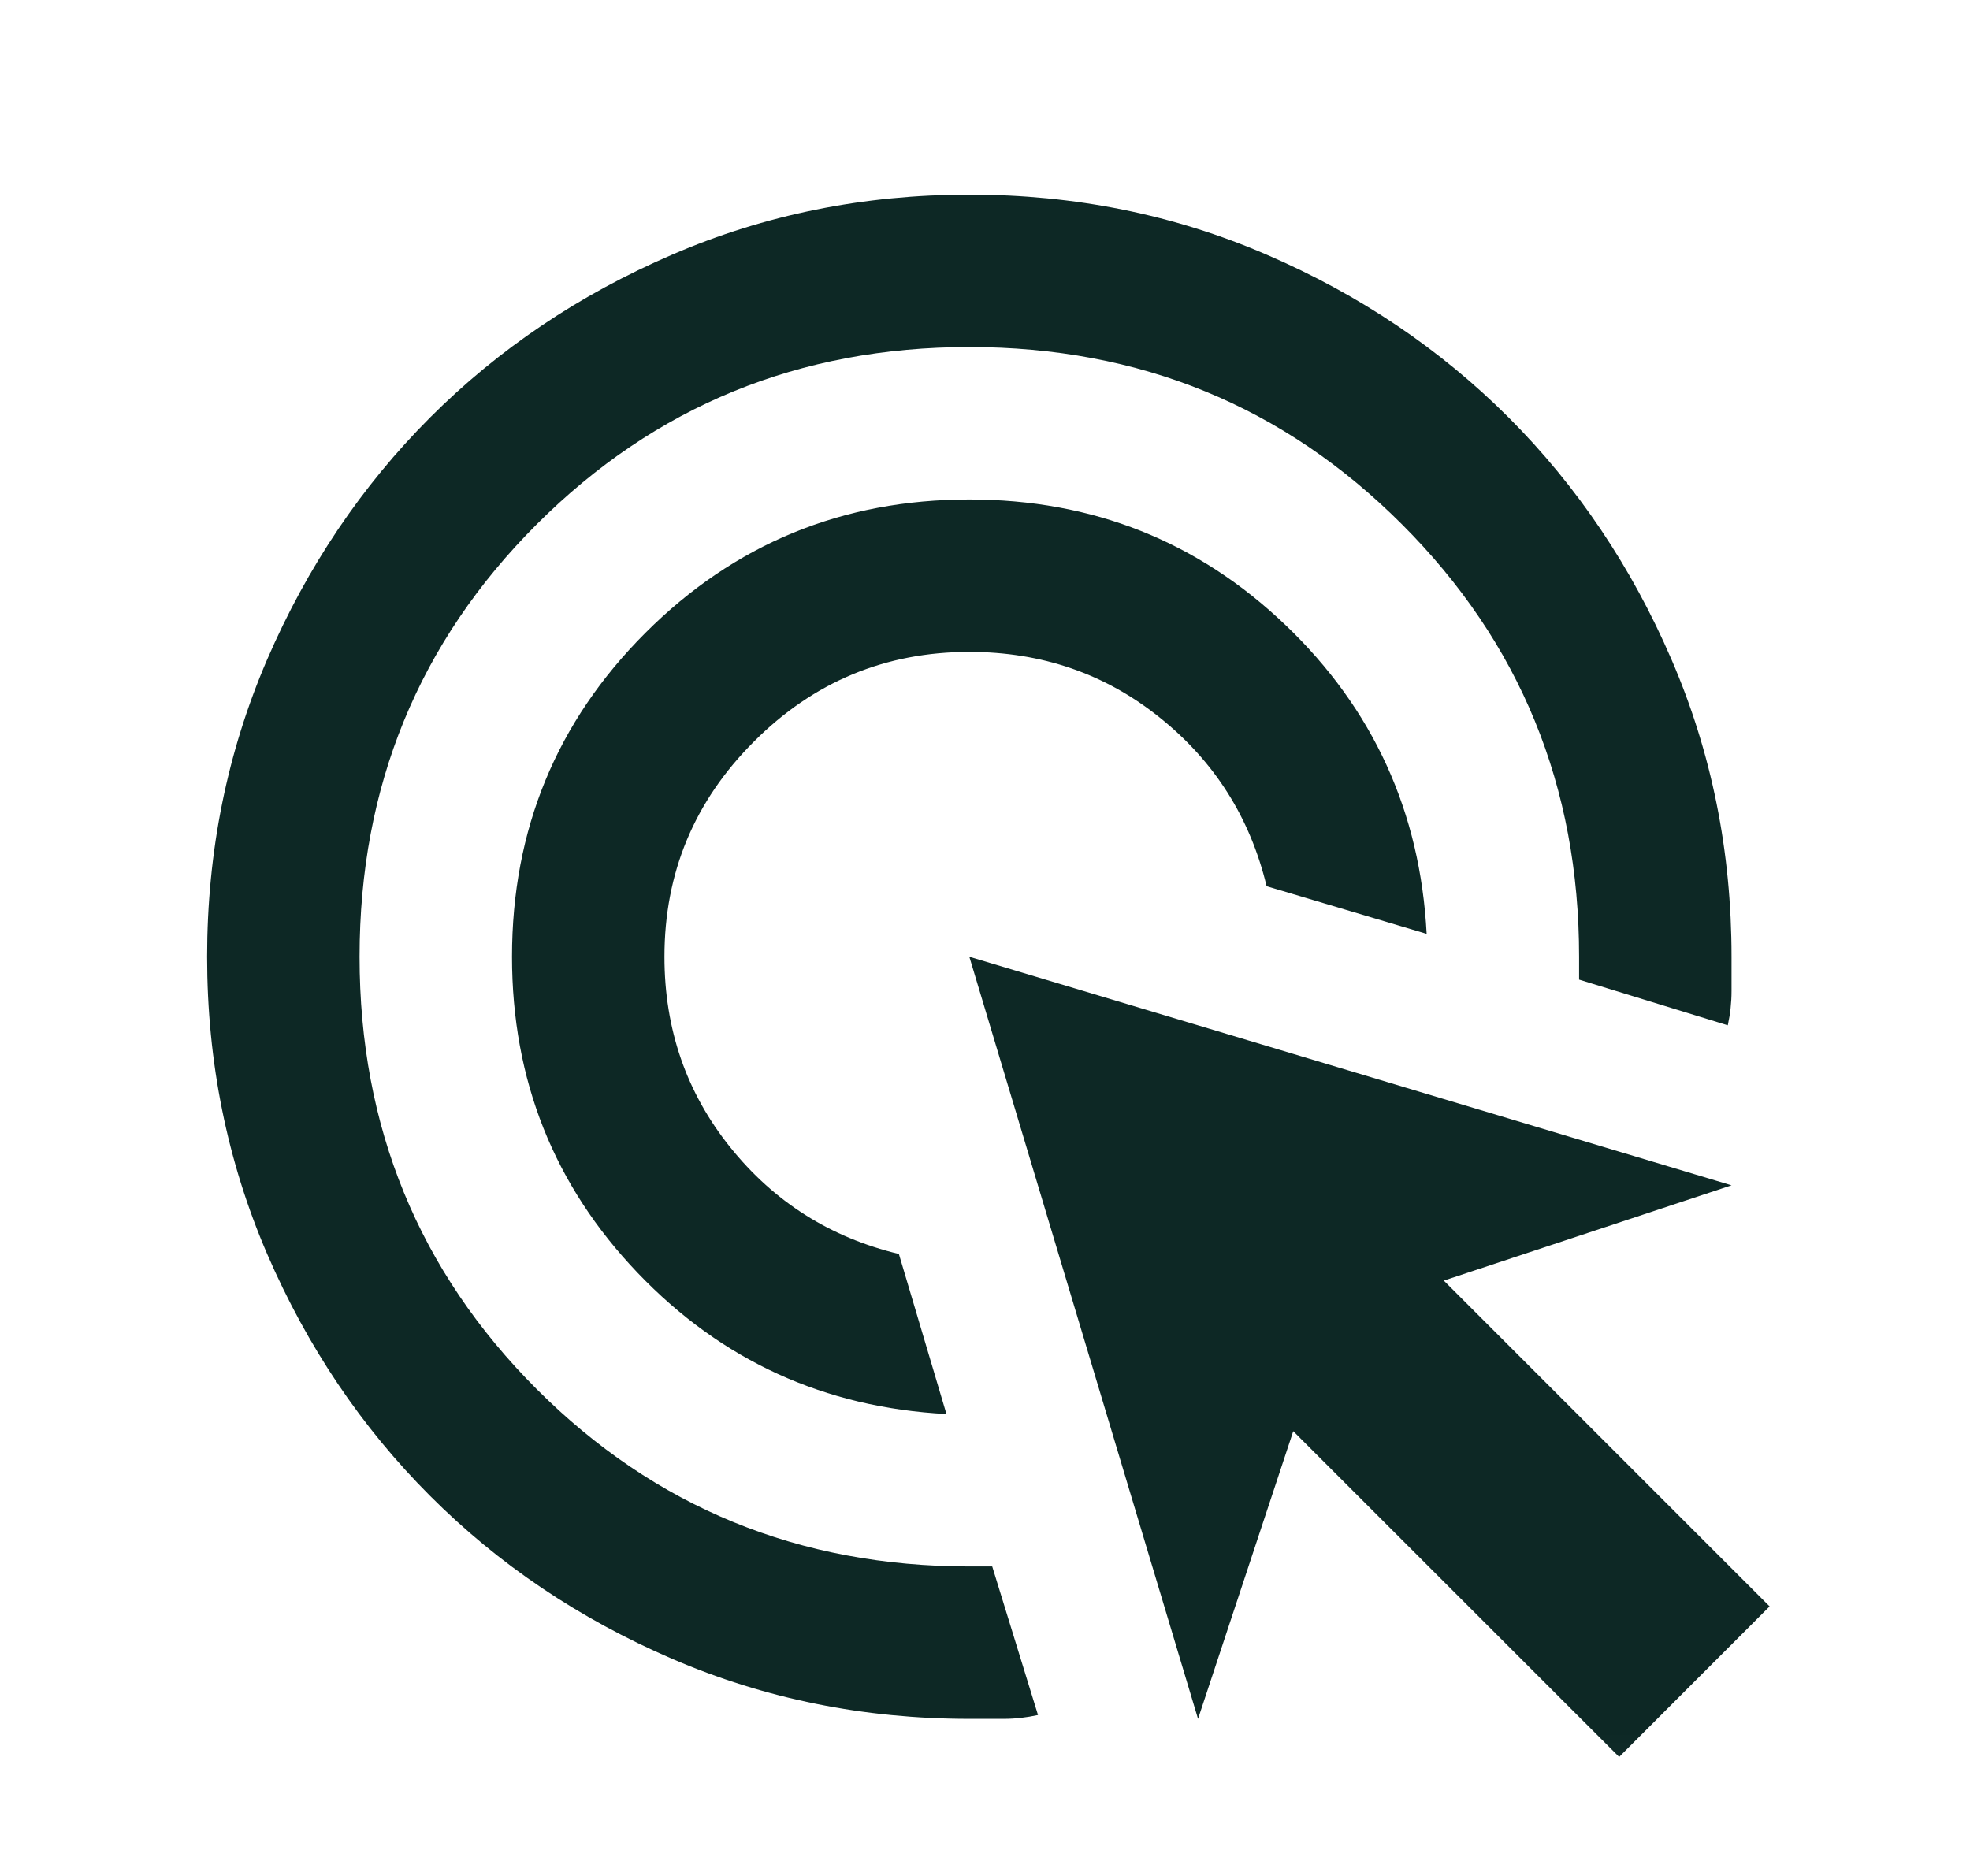 <svg width="21" height="20" viewBox="0 0 21 20" fill="none" xmlns="http://www.w3.org/2000/svg">
<mask id="mask0_27_531" style="mask-type:alpha" maskUnits="userSpaceOnUse" x="0" y="0" width="21" height="20">
<rect x="0.583" y="0.45" width="19.5" height="19.5" fill="#D9D9D9"/>
</mask>
<g mask="url(#mask0_27_531)">
<path d="M10.089 15.075C8.79 15.007 7.693 14.506 6.799 13.572C5.905 12.637 5.458 11.513 5.458 10.2C5.458 8.846 5.932 7.695 6.88 6.747C7.828 5.799 8.979 5.325 10.333 5.325C11.647 5.325 12.771 5.772 13.705 6.665C14.639 7.559 15.14 8.656 15.208 9.956L13.502 9.448C13.326 8.717 12.947 8.118 12.364 7.651C11.782 7.183 11.105 6.95 10.333 6.95C9.44 6.95 8.674 7.268 8.038 7.905C7.401 8.541 7.083 9.306 7.083 10.2C7.083 10.972 7.317 11.649 7.784 12.231C8.251 12.813 8.85 13.193 9.582 13.369L10.089 15.075ZM11.065 18.284C10.943 18.311 10.821 18.325 10.699 18.325H10.333C9.209 18.325 8.153 18.111 7.165 17.685C6.176 17.258 5.316 16.68 4.585 15.948C3.854 15.217 3.275 14.357 2.848 13.369C2.422 12.38 2.208 11.324 2.208 10.2C2.208 9.076 2.422 8.02 2.848 7.031C3.275 6.043 3.854 5.183 4.585 4.451C5.316 3.72 6.176 3.141 7.165 2.715C8.153 2.288 9.209 2.075 10.333 2.075C11.457 2.075 12.514 2.288 13.502 2.715C14.491 3.141 15.35 3.72 16.082 4.451C16.813 5.183 17.392 6.043 17.818 7.031C18.245 8.02 18.458 9.076 18.458 10.2V10.566C18.458 10.687 18.445 10.809 18.418 10.931L16.833 10.444V10.2C16.833 8.385 16.204 6.848 14.944 5.589C13.685 4.33 12.148 3.7 10.333 3.7C8.519 3.7 6.982 4.33 5.722 5.589C4.463 6.848 3.833 8.385 3.833 10.2C3.833 12.014 4.463 13.551 5.722 14.811C6.982 16.07 8.519 16.7 10.333 16.7H10.577L11.065 18.284ZM17.26 18.731L13.786 15.258L12.771 18.325L10.333 10.2L18.458 12.637L15.391 13.653L18.864 17.126L17.26 18.731Z" fill="#0D2825"/>
</g>
</svg>
